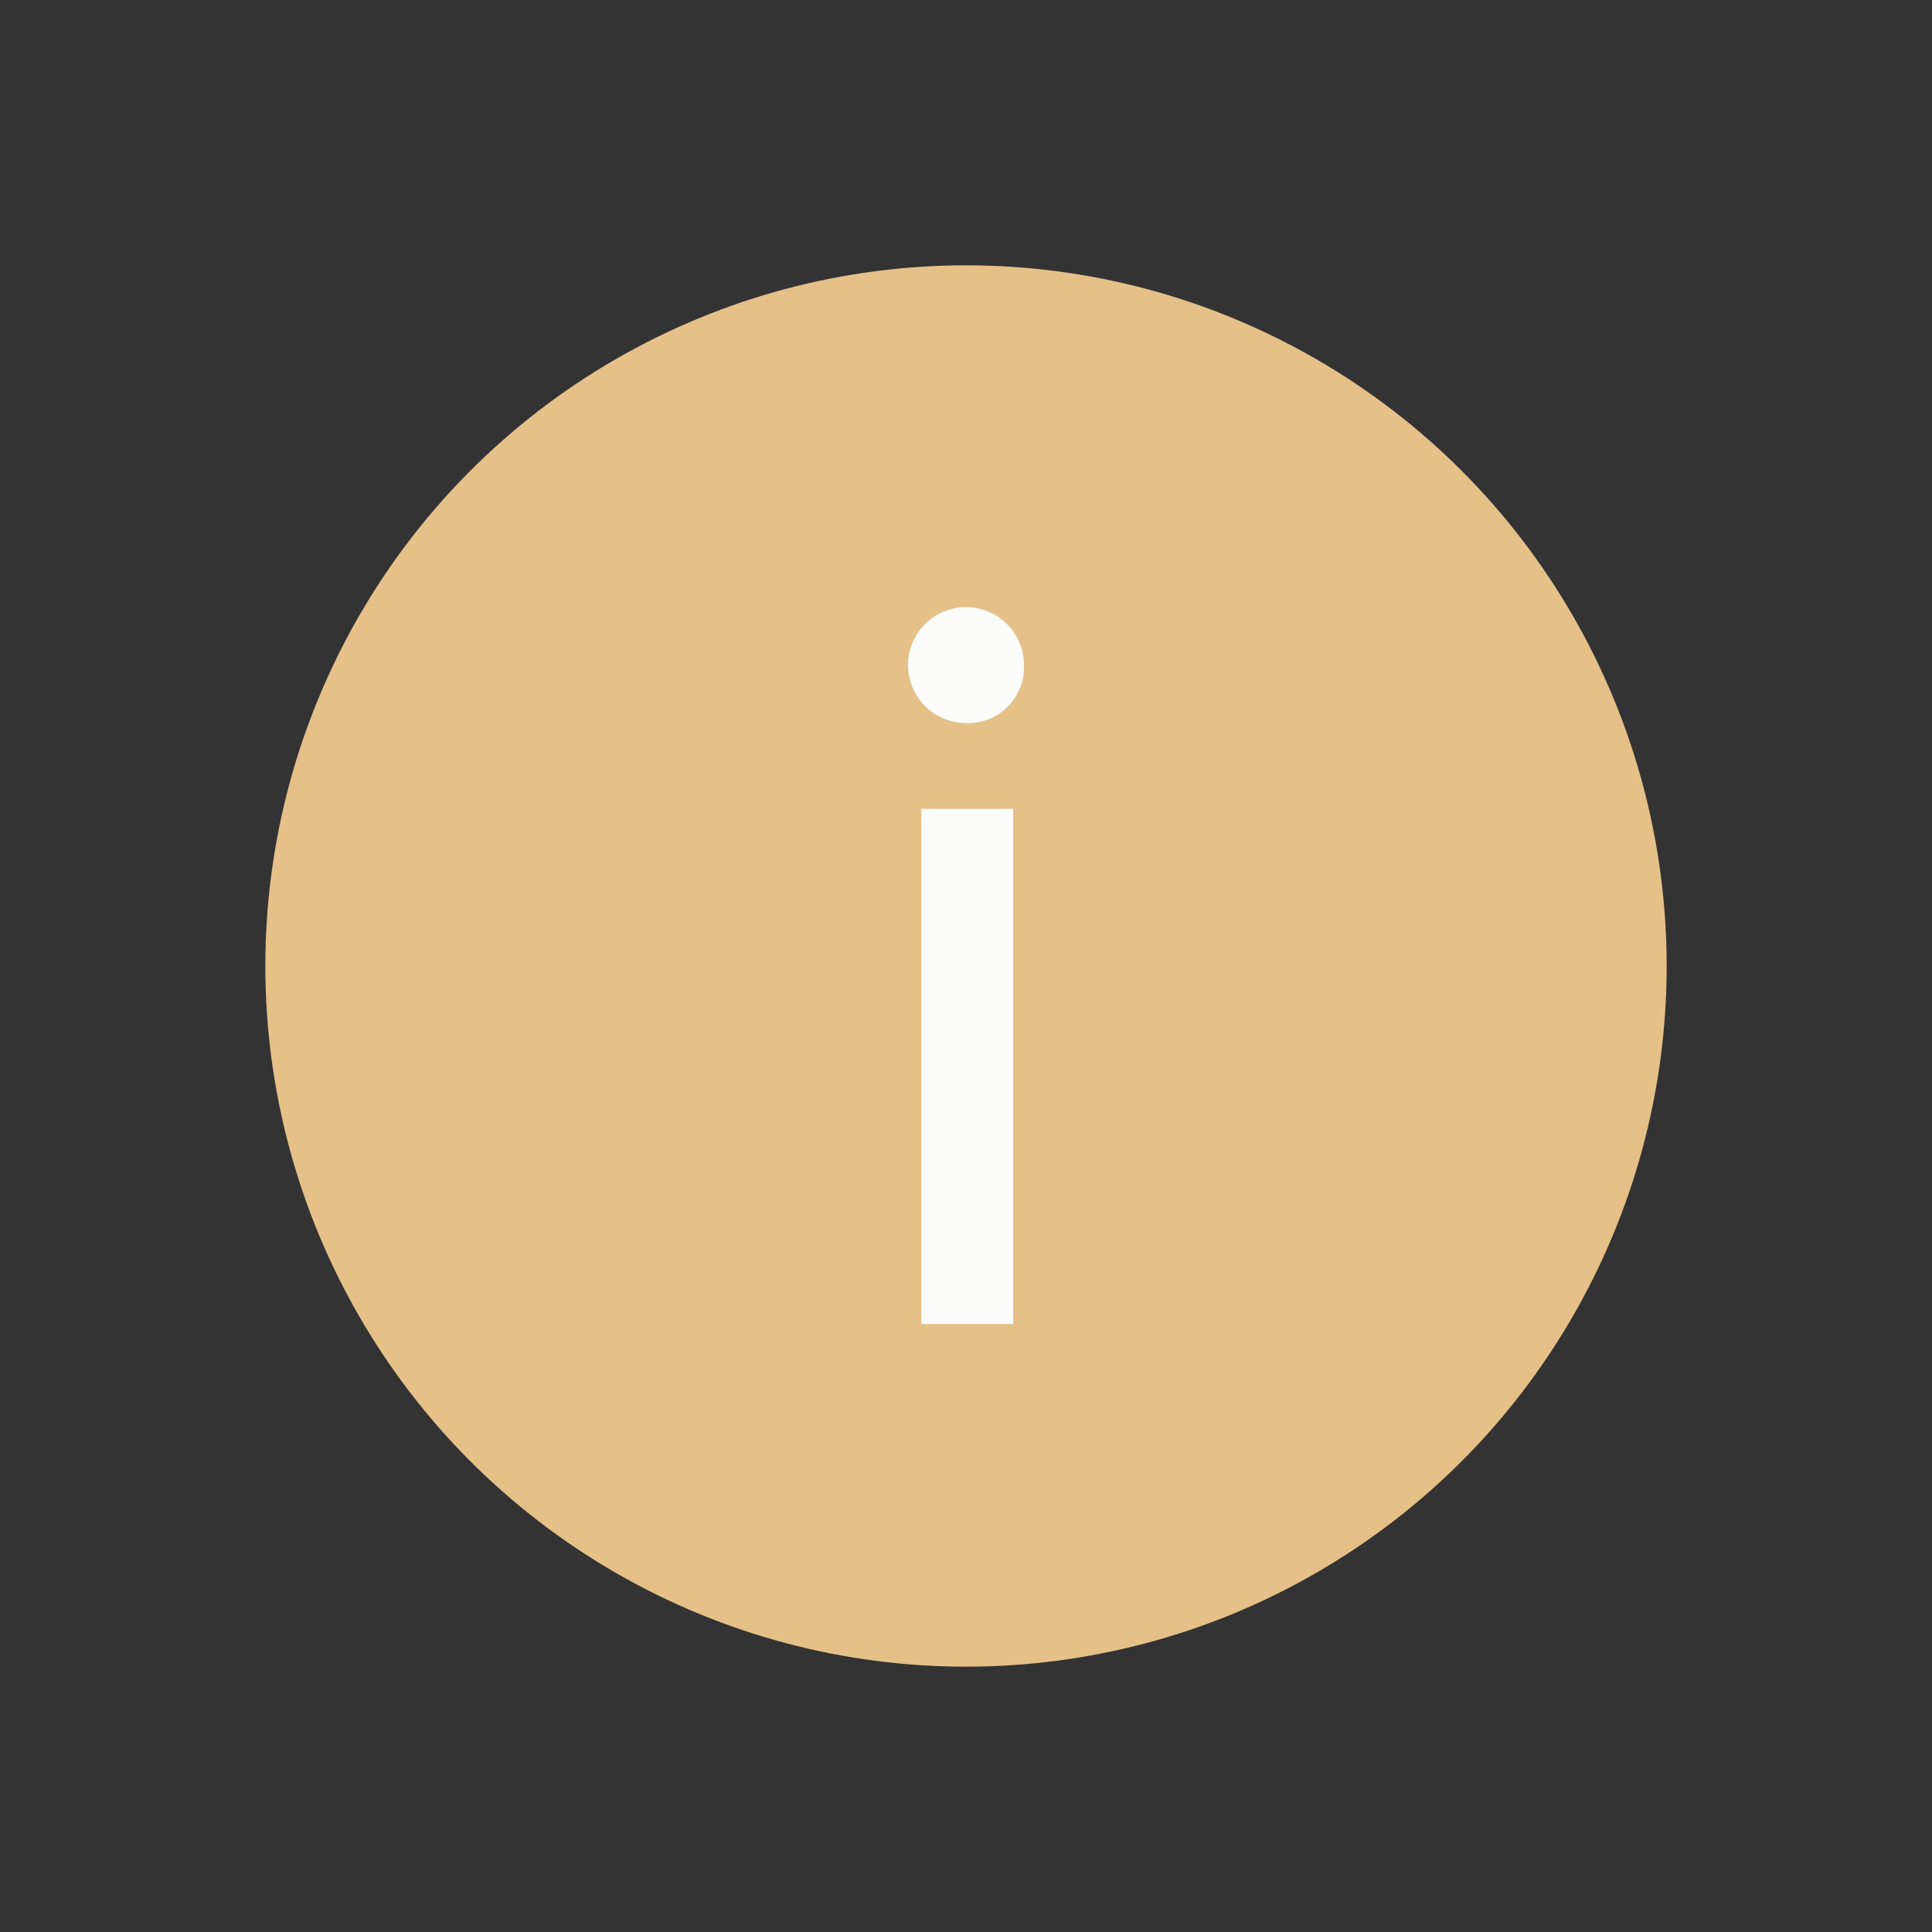<svg xmlns="http://www.w3.org/2000/svg" viewBox="0 0 45 45"><rect x="0" y="0" width="45" height="45" fill="#333333" stroke="none"/><defs><style>.cls-1{fill:#e5c088;}.cls-2{fill:#fcfcfb;}</style></defs><g id="Icons"><circle class="cls-1" cx="22.5" cy="22.5" r="16.32"/><path class="cls-2" d="M22.46,16.84a1.35,1.35,0,1,1,1.39-1.34,1.3,1.3,0,0,1-1.39,1.34Zm-1,14v-12H23.6v12Z"/></g></svg>